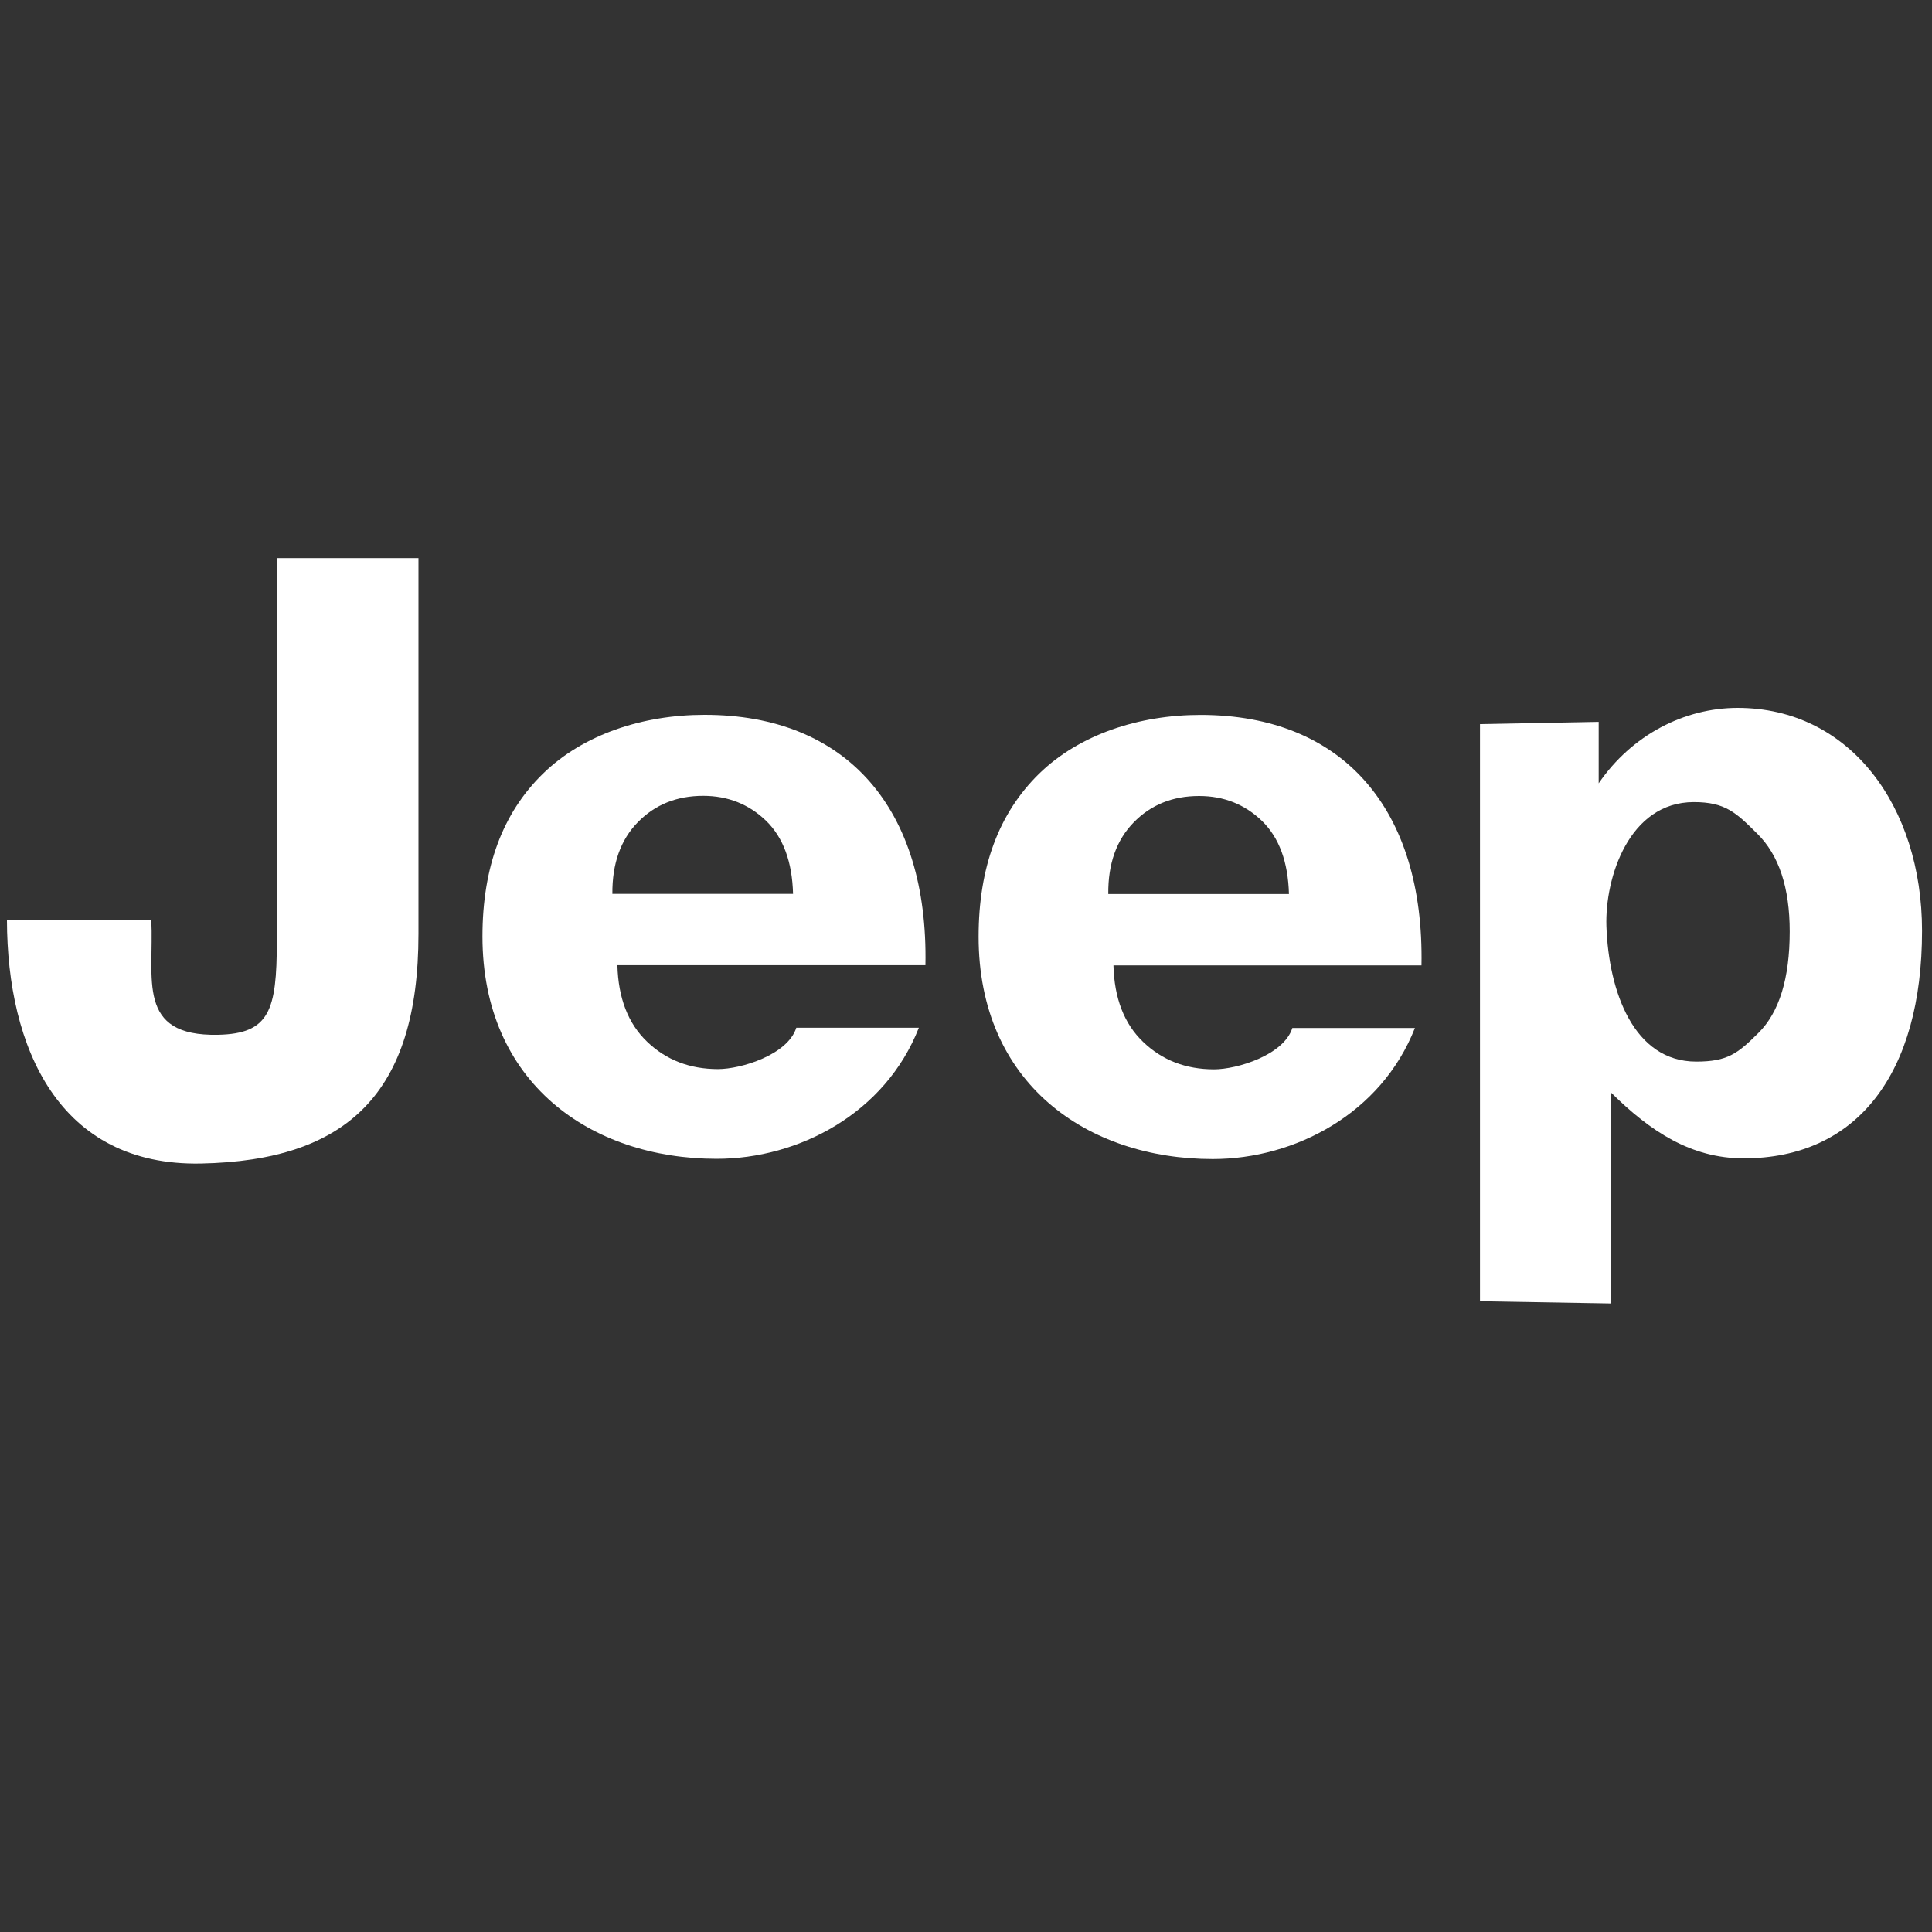 <svg width="124" height="124" viewBox="0 0 124 124" fill="none" xmlns="http://www.w3.org/2000/svg">
<rect x="0" y="0" width="124" height="124" fill="#333333" stroke="none"/>
<path d="M45.206 45.88C41.252 45.88 37.423 47.14 34.844 49.66C32.265 52.174 30.965 55.656 30.965 60.105C30.965 69.51 37.919 74.375 45.994 74.375C51.267 74.375 56.817 71.459 58.974 65.963H51.108C50.557 67.704 47.556 68.617 46.083 68.617C44.273 68.617 42.75 68.031 41.53 66.856C40.31 65.69 39.68 64.049 39.626 61.946H59.396C59.59 51.946 54.382 45.87 45.206 45.88ZM39.303 57.372C39.288 55.428 39.834 53.9 40.935 52.774C42.036 51.644 43.435 51.078 45.131 51.078C46.713 51.078 48.062 51.614 49.169 52.68C50.27 53.752 50.845 55.314 50.9 57.372H39.303Z" fill="white"/>
<path d="M77.049 45.885C73.096 45.885 69.266 47.145 66.687 49.664C64.108 52.189 62.809 55.666 62.809 60.12C62.809 69.524 69.753 74.39 77.832 74.39C83.105 74.39 88.655 71.474 90.813 65.978H82.946C82.396 67.719 79.395 68.632 77.922 68.632C76.111 68.632 74.589 68.046 73.368 66.871C72.148 65.705 71.518 64.063 71.464 61.96H91.234C91.418 51.956 86.22 45.885 77.049 45.885ZM71.132 57.382C71.112 55.438 71.662 53.91 72.763 52.784C73.864 51.654 75.263 51.088 76.96 51.088C78.547 51.088 79.891 51.624 80.997 52.69C82.098 53.757 82.673 55.324 82.728 57.382H71.132Z" fill="white"/>
<path d="M17.767 60.428C17.767 64.857 17.295 66.345 13.997 66.414C8.705 66.524 9.895 62.809 9.712 59.054H0.446C0.466 67.248 3.774 74.861 12.901 74.678C22.255 74.489 26.858 70.199 26.858 59.937V35.821H17.767V60.428Z" fill="white"/>
<path d="M111.525 45.434C108.098 45.434 104.725 47.179 102.607 50.275V46.331L94.989 46.475V83.516L103.416 83.66V70.139C105.916 72.609 108.535 74.345 111.912 74.345C119.248 74.345 123.36 68.84 123.36 59.743C123.36 51.743 118.727 45.434 111.525 45.434ZM112.86 66.295C111.525 67.625 110.871 68.135 108.867 68.135C104.859 68.135 103.247 63.647 103.103 59.441C103.004 56.346 104.547 51.48 108.713 51.48C110.742 51.48 111.426 52.159 112.795 53.518C114.174 54.882 114.868 56.971 114.868 59.788C114.868 62.799 114.194 64.976 112.86 66.295Z" fill="white"/>
</svg>
